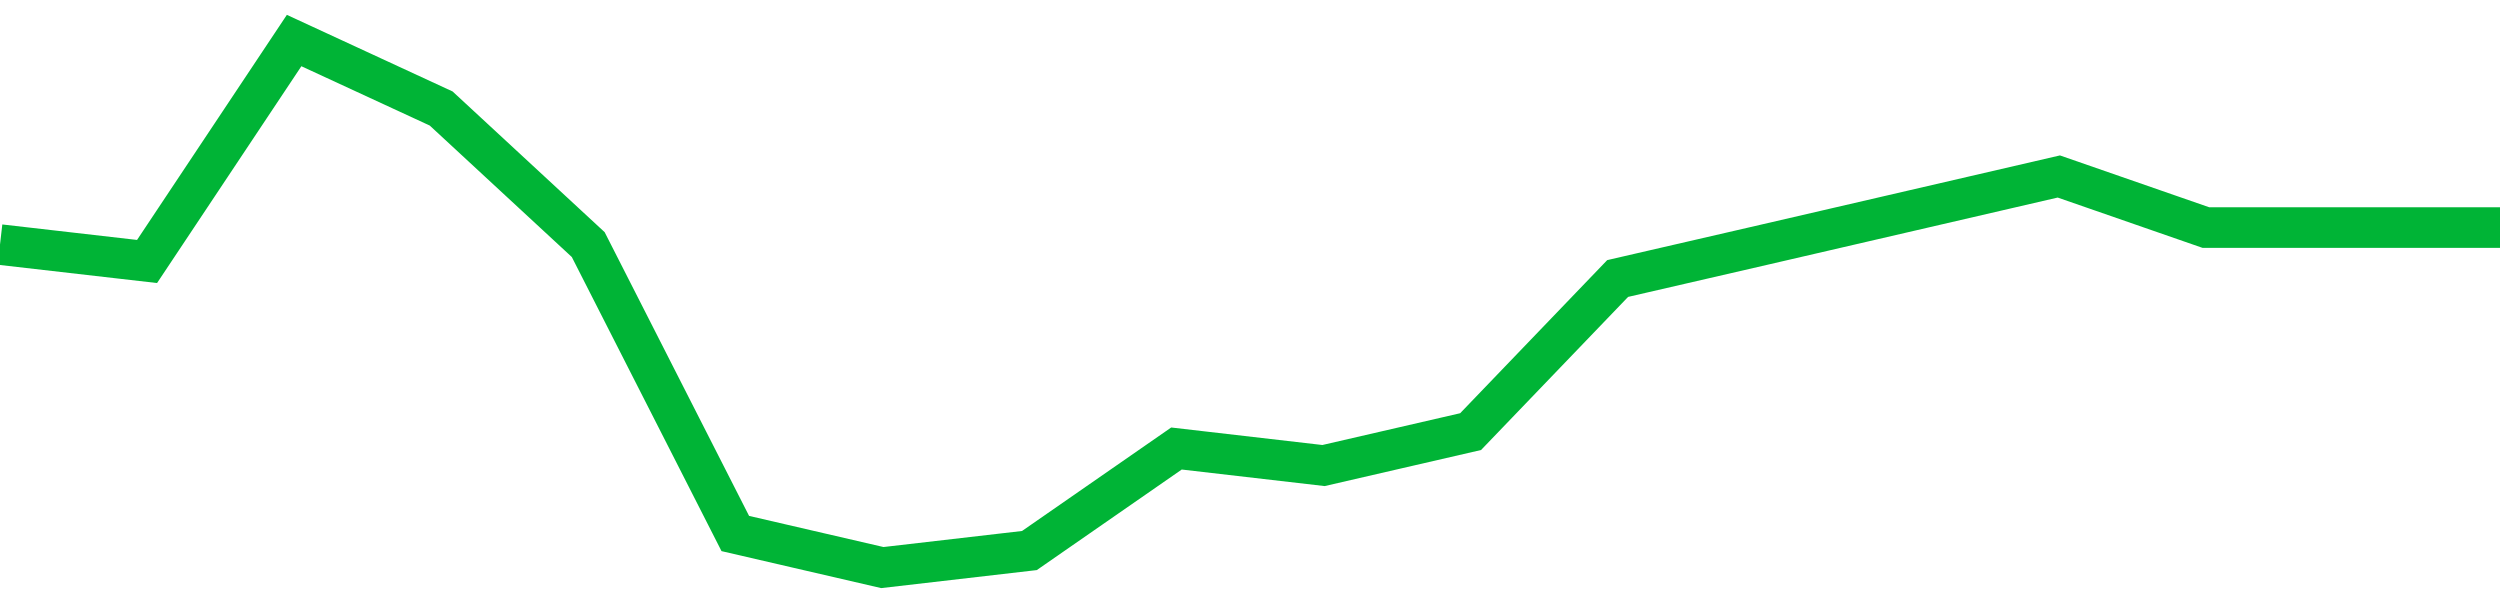 <!-- Generated with https://github.com/jxxe/sparkline/ --><svg viewBox="0 0 185 45" class="sparkline" xmlns="http://www.w3.org/2000/svg"><path class="sparkline--fill" d="M 0 18.1 L 0 18.1 L 10.882 19.35 L 21.765 3 L 32.647 8.03 L 43.529 18.1 L 54.412 39.48 L 65.294 42 L 76.176 40.74 L 87.059 33.19 L 97.941 34.45 L 108.824 31.94 L 119.706 20.61 L 130.588 18.1 L 141.471 15.58 L 152.353 13.06 L 163.235 16.84 L 174.118 16.84 L 185 16.84 V 45 L 0 45 Z" stroke="none" fill="none" ></path><path class="sparkline--line" d="M 0 18.1 L 0 18.1 L 10.882 19.35 L 21.765 3 L 32.647 8.03 L 43.529 18.1 L 54.412 39.48 L 65.294 42 L 76.176 40.74 L 87.059 33.19 L 97.941 34.45 L 108.824 31.94 L 119.706 20.61 L 130.588 18.1 L 141.471 15.58 L 152.353 13.06 L 163.235 16.84 L 174.118 16.84 L 185 16.84" fill="none" stroke-width="3" stroke="#00B436" ></path></svg>
